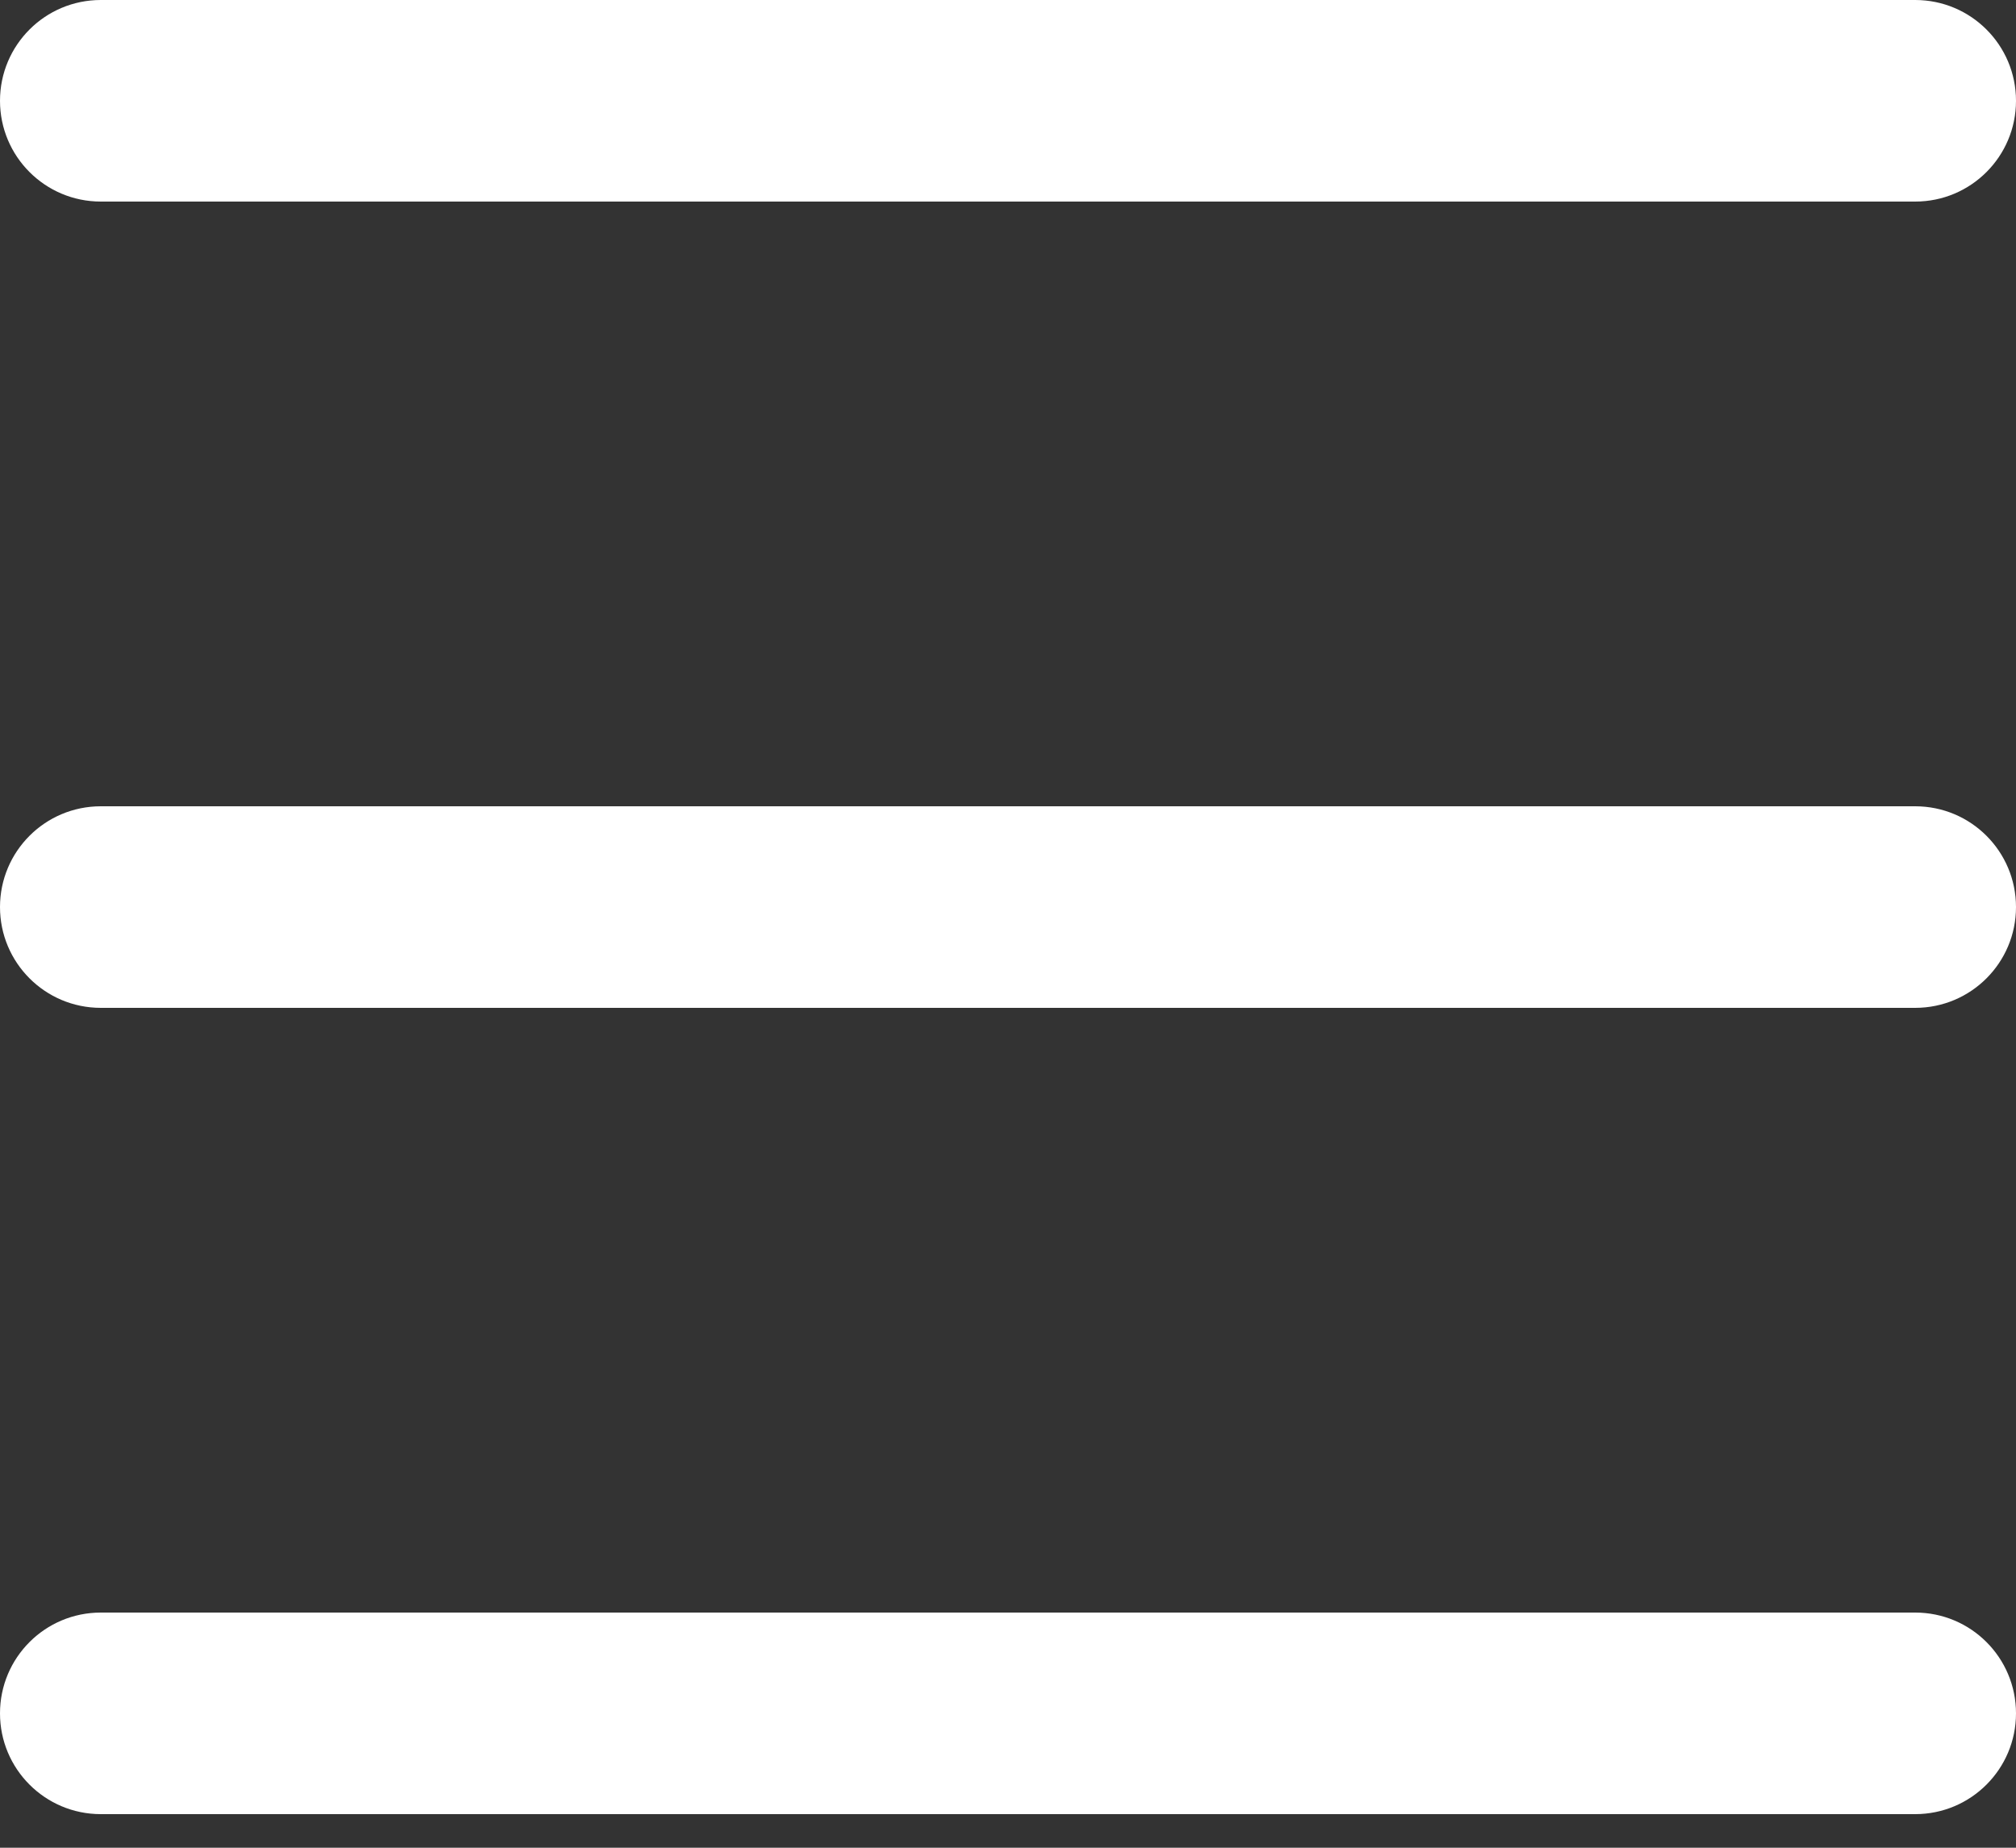 <svg width="24" height="22" viewBox="0 0 24 22" fill="none" xmlns="http://www.w3.org/2000/svg">
<rect x="0" y="0" width="24" height="22" fill="#333333" stroke="none"/>
<path fill-rule="evenodd" clip-rule="evenodd" d="M1.2 2.4H22.8C23.464 2.4 24 1.862 24 1.2C24 0.538 23.464 0 22.8 0H1.2C0.536 0 0 0.538 0 1.2C0 1.862 0.536 2.4 1.2 2.4ZM22.8 9.6H1.2C0.536 9.6 0 10.138 0 10.8C0 11.462 0.536 12 1.2 12H22.8C23.464 12 24 11.462 24 10.8C24 10.138 23.464 9.6 22.8 9.6ZM1.2 19.2H22.8C23.464 19.2 24 19.738 24 20.4C24 21.062 23.464 21.6 22.8 21.6H1.2C0.536 21.6 0 21.062 0 20.4C0 19.738 0.536 19.2 1.2 19.2Z" fill="white"/>
</svg>
